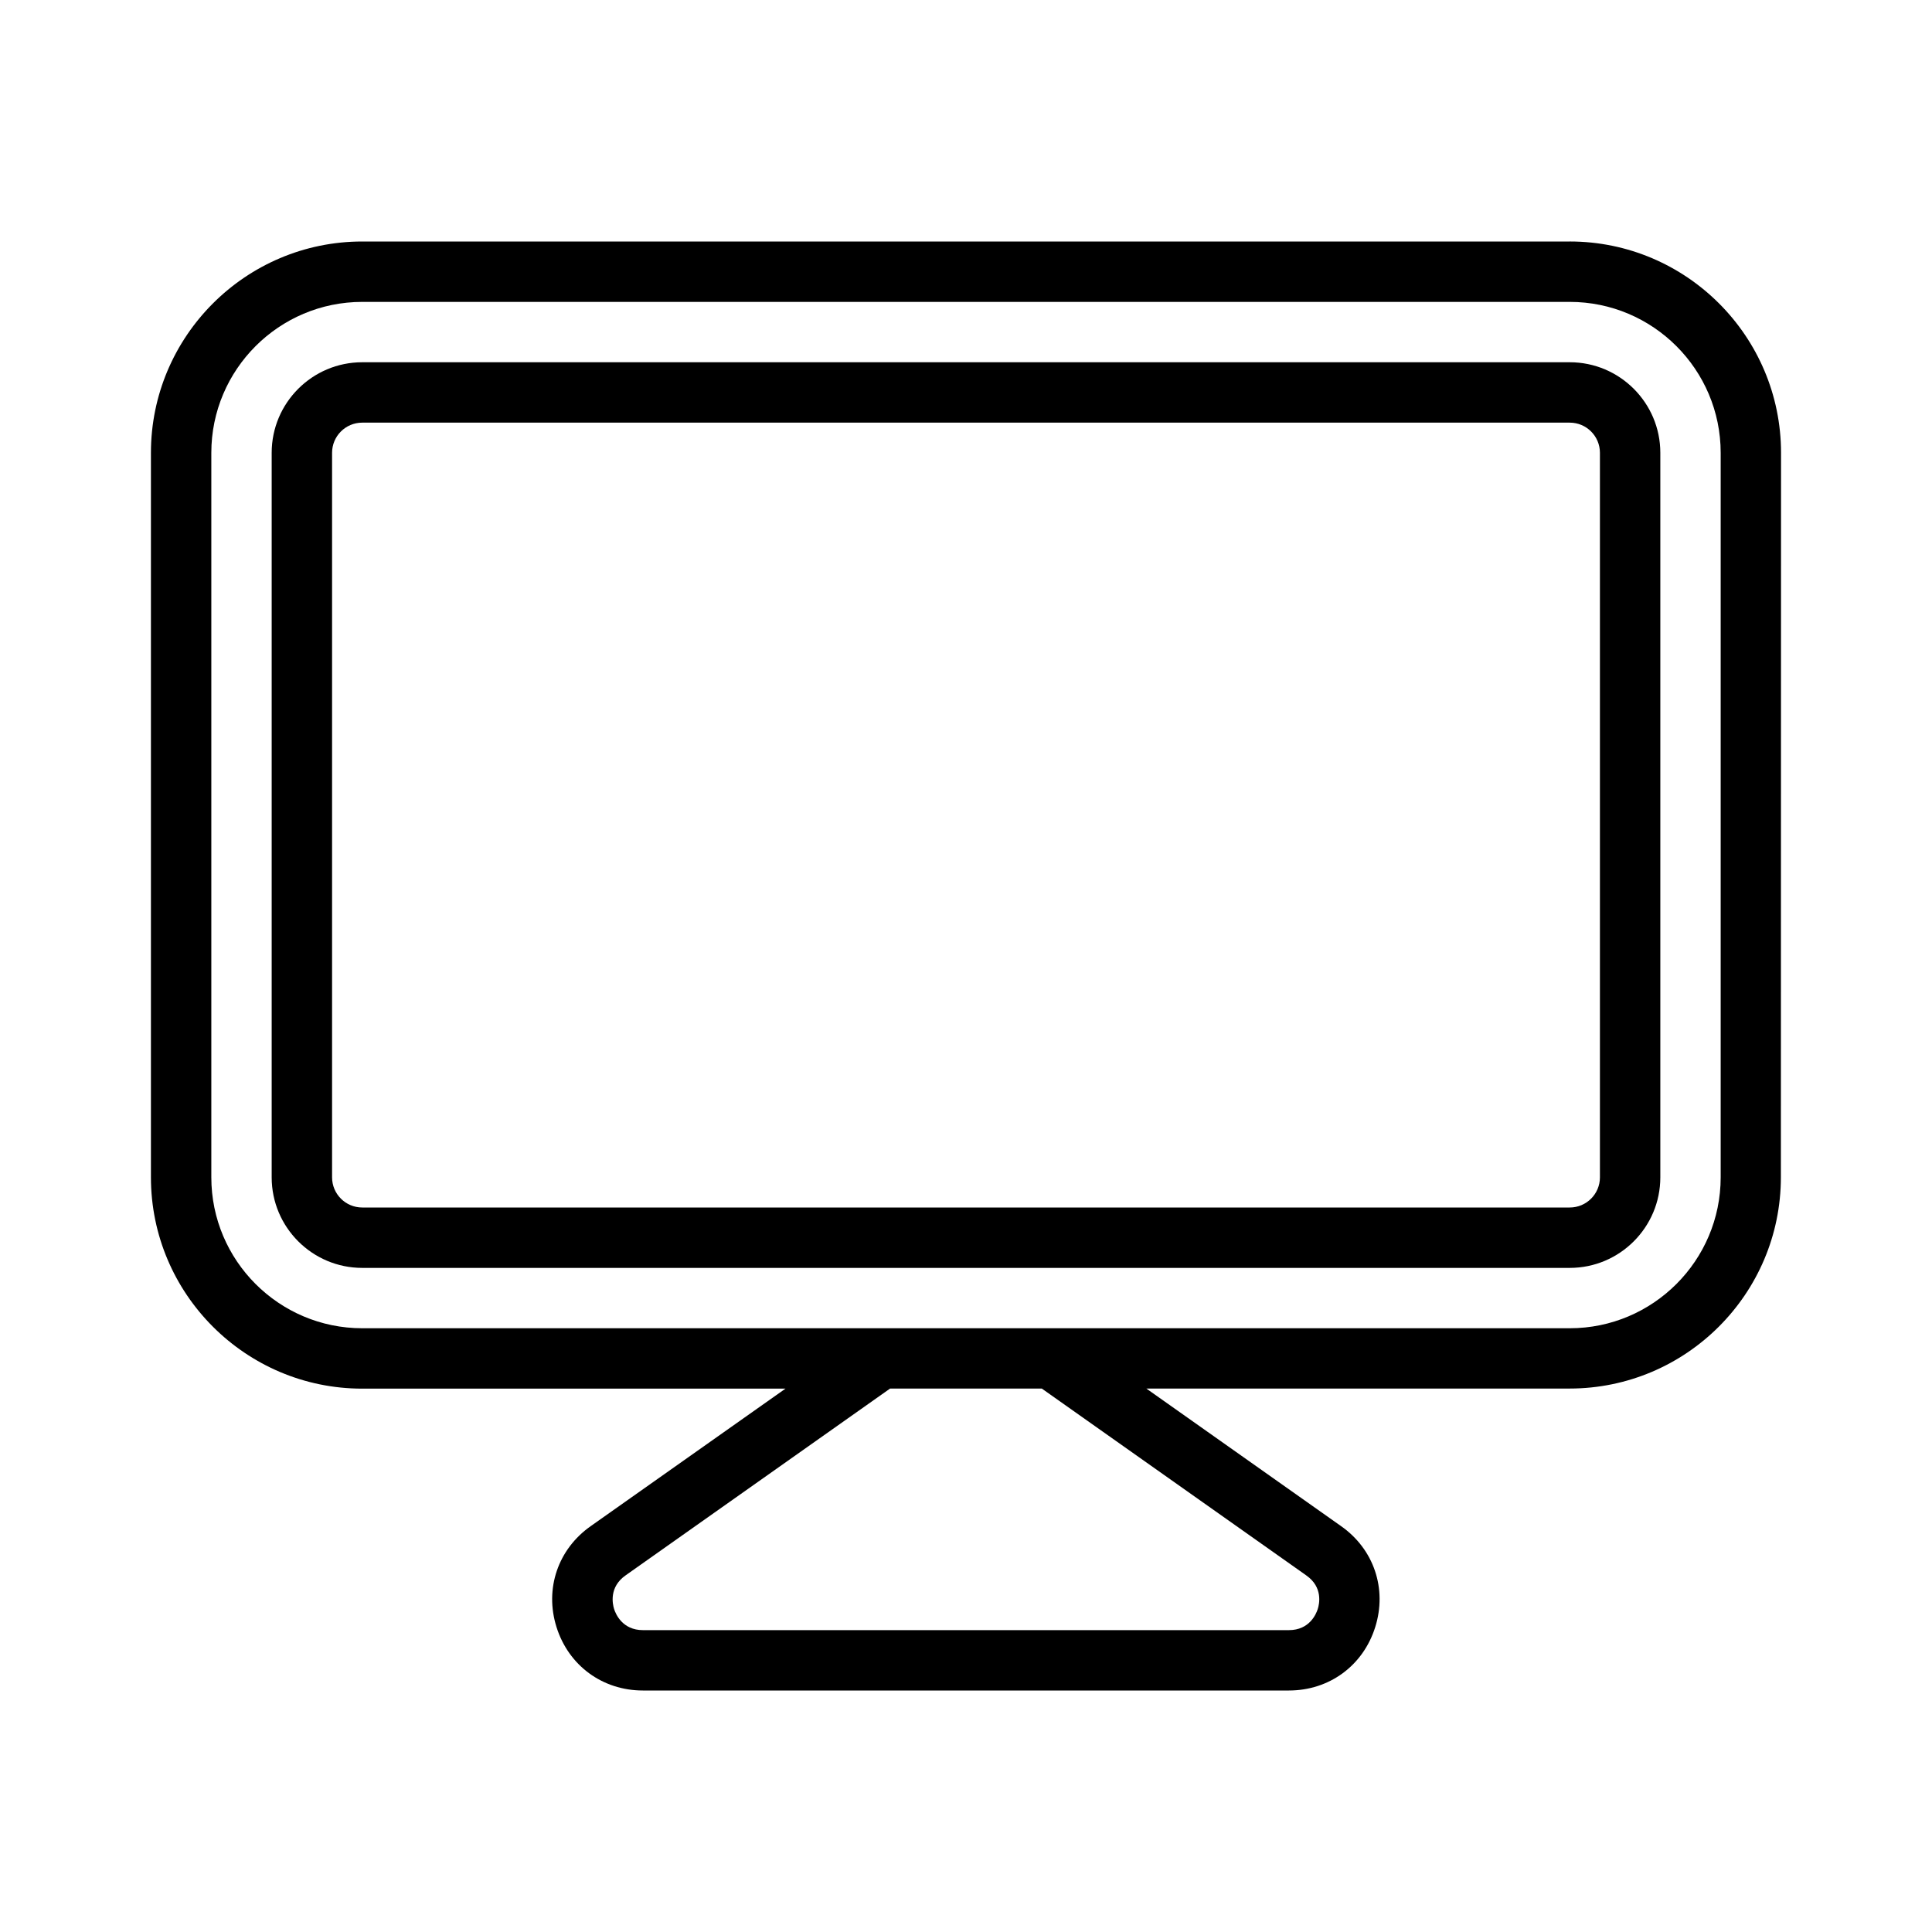 <?xml version="1.0" encoding="UTF-8"?> <svg xmlns="http://www.w3.org/2000/svg" viewBox="0 0 100 100" fill-rule="evenodd"><path d="m81.25 12.5h-62.5c-6.031 0-10.938 4.906-10.938 10.938v37.5c0 6.031 4.906 10.938 10.938 10.938h21.906l-10.07 7.109c-1.707 1.195-2.406 3.25-1.781 5.234 0.625 1.992 2.383 3.281 4.469 3.281h33.438c2.09 0 3.844-1.285 4.469-3.281 0.625-1.984-0.07-4.039-1.773-5.231l-10.074-7.117h21.906c6.031 0 10.938-4.906 10.938-10.938l0.008-37.496c0-6.031-4.906-10.938-10.938-10.938zm-13.633 69.047c0.867 0.605 0.672 1.48 0.59 1.734-0.082 0.258-0.426 1.094-1.492 1.094h-33.438c-1.062 0-1.41-0.836-1.492-1.094-0.078-0.254-0.273-1.133 0.598-1.742l13.688-9.668h7.852l13.691 9.672zm21.445-20.609c0 4.309-3.504 7.812-7.812 7.812h-62.5c-4.309 0-7.812-3.504-7.812-7.812v-37.5c0-4.309 3.504-7.812 7.812-7.812h62.5c4.309 0 7.812 3.504 7.812 7.812z"></path><path d="m81.25 18.75h-62.5c-2.586 0-4.688 2.102-4.688 4.688v37.5c0 2.586 2.102 4.688 4.688 4.688h62.5c2.586 0 4.688-2.102 4.688-4.688v-37.5c0-2.586-2.102-4.688-4.688-4.688zm1.562 42.188c0 0.863-0.699 1.562-1.562 1.562h-62.5c-0.863 0-1.562-0.699-1.562-1.562v-37.5c0-0.863 0.699-1.562 1.562-1.562h62.5c0.863 0 1.562 0.699 1.562 1.562z"></path></svg> 